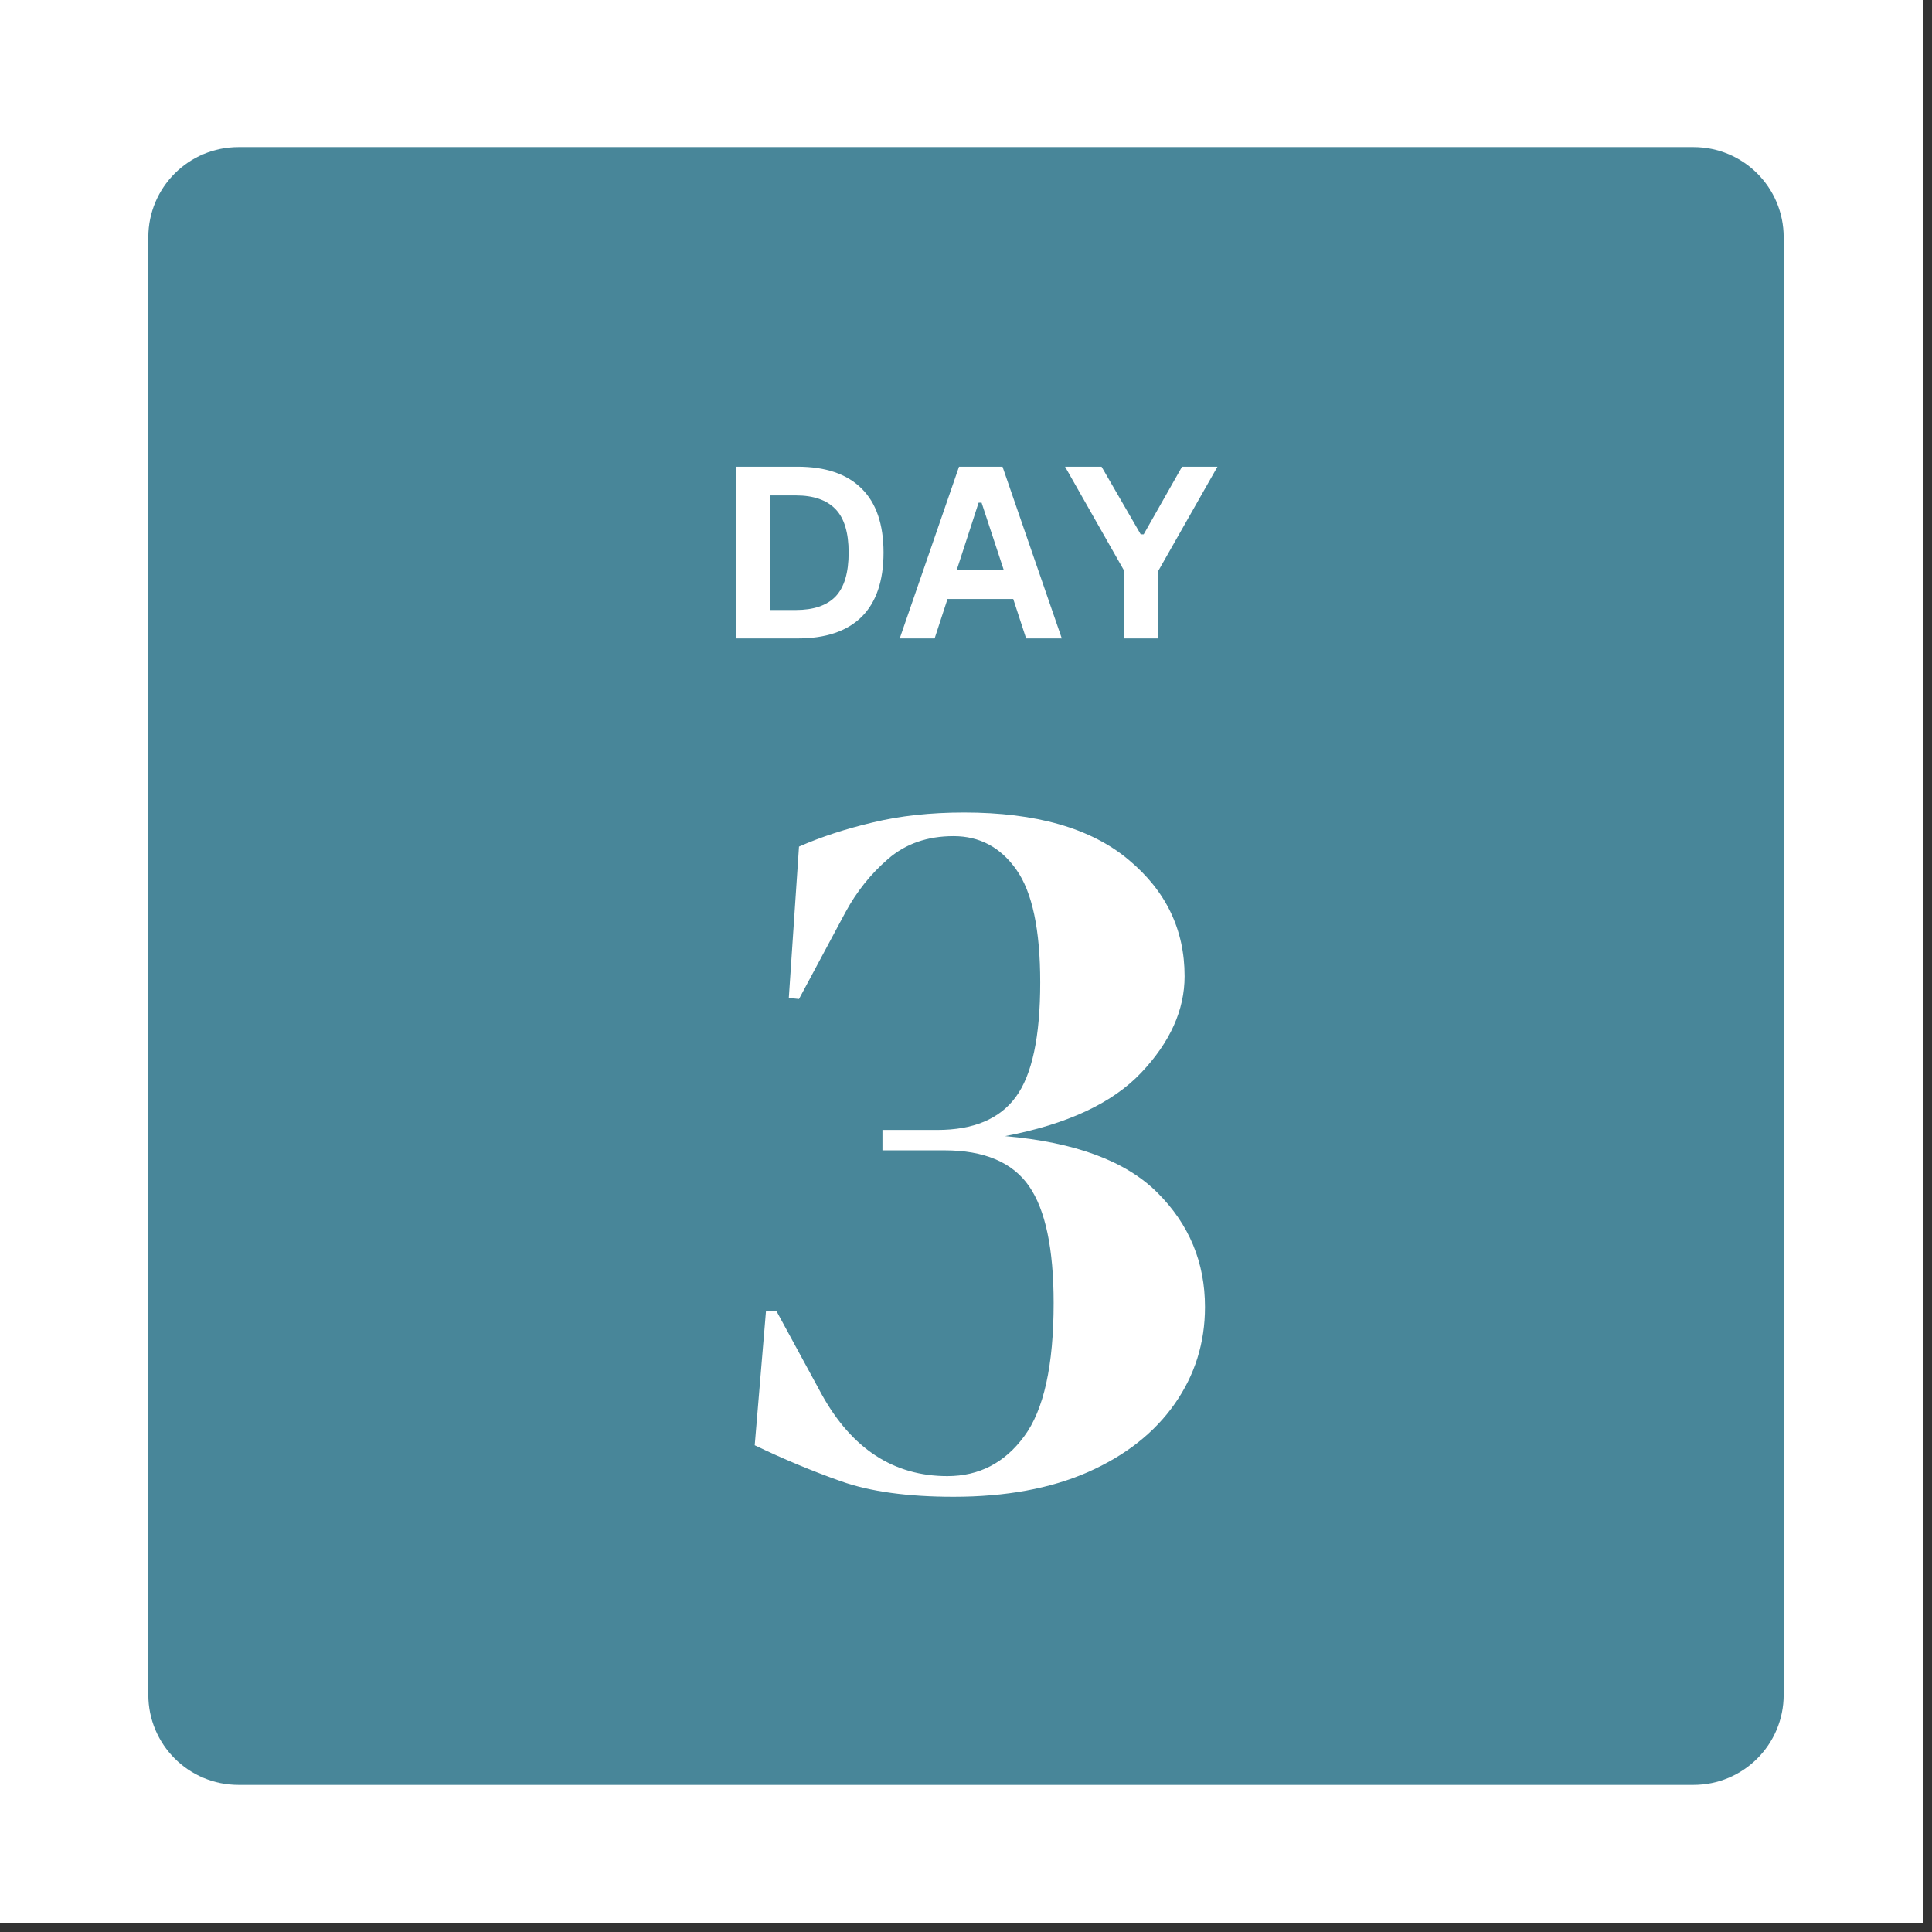<?xml version="1.0" encoding="UTF-8"?>
<svg xmlns="http://www.w3.org/2000/svg" xmlns:xlink="http://www.w3.org/1999/xlink" width="150" zoomAndPan="magnify" viewBox="0 0 112.5 112.5" height="150" preserveAspectRatio="xMidYMid meet" version="1.0">
  <rect x="0" y="0" width="112.5" height="112.5" fill="#333333" stroke="none"/>
  <defs>
    <g></g>
    <clipPath id="fd5976645e">
      <path d="M 0 0 L 112.004 0 L 112.004 112.004 L 0 112.004 Z M 0 0 " clip-rule="nonzero"></path>
    </clipPath>
    <clipPath id="edde303f7e">
      <path d="M 8.637 8.566 L 104 8.566 L 104 104 L 8.637 104 Z M 8.637 8.566 " clip-rule="nonzero"></path>
    </clipPath>
    <clipPath id="4483caaede">
      <path d="M 13.887 8.566 L 98.613 8.566 C 101.516 8.566 103.863 10.914 103.863 13.816 L 103.863 98.684 C 103.863 101.586 101.516 103.934 98.613 103.934 L 13.887 103.934 C 10.984 103.934 8.637 101.586 8.637 98.684 L 8.637 13.816 C 8.637 10.914 10.984 8.566 13.887 8.566 " clip-rule="nonzero"></path>
    </clipPath>
  </defs>
  <g clip-path="url(#fd5976645e)">
    <path fill="#ffffff" d="M 0 0 L 112.5 0 L 112.5 112.5 L 0 112.5 Z M 0 0 " fill-opacity="1" fill-rule="nonzero"></path>
    <path fill="#ffffff" d="M 0 0 L 112.5 0 L 112.5 112.5 L 0 112.5 Z M 0 0 " fill-opacity="1" fill-rule="nonzero"></path>
  </g>
  <g clip-path="url(#edde303f7e)">
    <g clip-path="url(#4483caaede)">
      <path fill="#488699" d="M 8.637 8.566 L 104.086 8.566 L 104.086 104.016 L 8.637 104.016 Z M 8.637 8.566 " fill-opacity="1" fill-rule="nonzero"></path>
    </g>
  </g>
  <g fill="#ffffff" fill-opacity="1">
    <g transform="translate(41.557, 37.176)">
      <g>
        <path d="M 4.891 -10 C 6.516 -10 7.754 -9.578 8.609 -8.734 C 9.461 -7.898 9.891 -6.656 9.891 -5 C 9.891 -3.344 9.461 -2.094 8.609 -1.25 C 7.754 -0.414 6.516 0 4.891 0 L 1.297 0 L 1.297 -10 Z M 4.781 -1.656 C 5.812 -1.656 6.582 -1.914 7.094 -2.438 C 7.602 -2.969 7.859 -3.82 7.859 -5 C 7.859 -6.164 7.602 -7.008 7.094 -7.531 C 6.582 -8.062 5.812 -8.328 4.781 -8.328 L 3.281 -8.328 L 3.281 -1.656 Z M 4.781 -1.656 "></path>
      </g>
    </g>
  </g>
  <g fill="#ffffff" fill-opacity="1">
    <g transform="translate(52.235, 37.176)">
      <g>
        <path d="M 9.594 0 L 7.516 0 L 6.766 -2.297 L 2.938 -2.297 L 2.188 0 L 0.156 0 L 3.609 -10 L 6.141 -10 Z M 4.75 -7.906 L 3.469 -3.969 L 6.219 -3.969 L 4.922 -7.906 Z M 4.75 -7.906 "></path>
      </g>
    </g>
  </g>
  <g fill="#ffffff" fill-opacity="1">
    <g transform="translate(61.971, 37.176)">
      <g>
        <path d="M 5.469 0 L 3.5 0 L 3.5 -3.922 L 0.047 -10 L 2.172 -10 L 4.453 -6.062 L 4.625 -6.062 L 6.859 -10 L 8.922 -10 L 5.469 -3.922 Z M 5.469 0 "></path>
      </g>
    </g>
  </g>
  <g fill="#ffffff" fill-opacity="1">
    <g transform="translate(40.291, 86.25)">
      <g>
        <path d="M 15.234 0.906 C 12.555 0.906 10.367 0.602 8.672 0 C 6.973 -0.602 5.301 -1.301 3.656 -2.094 L 4.312 -9.906 L 4.922 -9.906 L 7.562 -5.047 C 9.32 -1.879 11.758 -0.297 14.875 -0.297 C 16.719 -0.297 18.207 -1.066 19.344 -2.609 C 20.488 -4.148 21.062 -6.738 21.062 -10.375 C 21.062 -13.539 20.582 -15.812 19.625 -17.188 C 18.664 -18.57 17.023 -19.266 14.703 -19.266 L 11.094 -19.266 L 11.094 -20.453 L 14.281 -20.453 C 16.395 -20.453 17.922 -21.094 18.859 -22.375 C 19.805 -23.656 20.281 -25.879 20.281 -29.047 C 20.281 -32.117 19.816 -34.305 18.891 -35.609 C 17.973 -36.91 16.754 -37.562 15.234 -37.562 C 13.711 -37.562 12.441 -37.117 11.422 -36.234 C 10.41 -35.359 9.582 -34.32 8.938 -33.125 L 6.234 -28.078 L 5.641 -28.141 L 6.234 -36.953 C 7.516 -37.516 8.945 -37.984 10.531 -38.359 C 12.113 -38.742 13.883 -38.938 15.844 -38.938 C 20.039 -38.938 23.227 -38.023 25.406 -36.203 C 27.594 -34.391 28.688 -32.125 28.688 -29.406 C 28.688 -27.438 27.844 -25.562 26.156 -23.781 C 24.477 -22.008 21.836 -20.781 18.234 -20.094 C 22.316 -19.738 25.273 -18.641 27.109 -16.797 C 28.953 -14.961 29.875 -12.742 29.875 -10.141 C 29.875 -8.055 29.285 -6.176 28.109 -4.5 C 26.93 -2.82 25.25 -1.5 23.062 -0.531 C 20.883 0.426 18.273 0.906 15.234 0.906 Z M 15.234 0.906 "></path>
      </g>
    </g>
  </g>
</svg>
